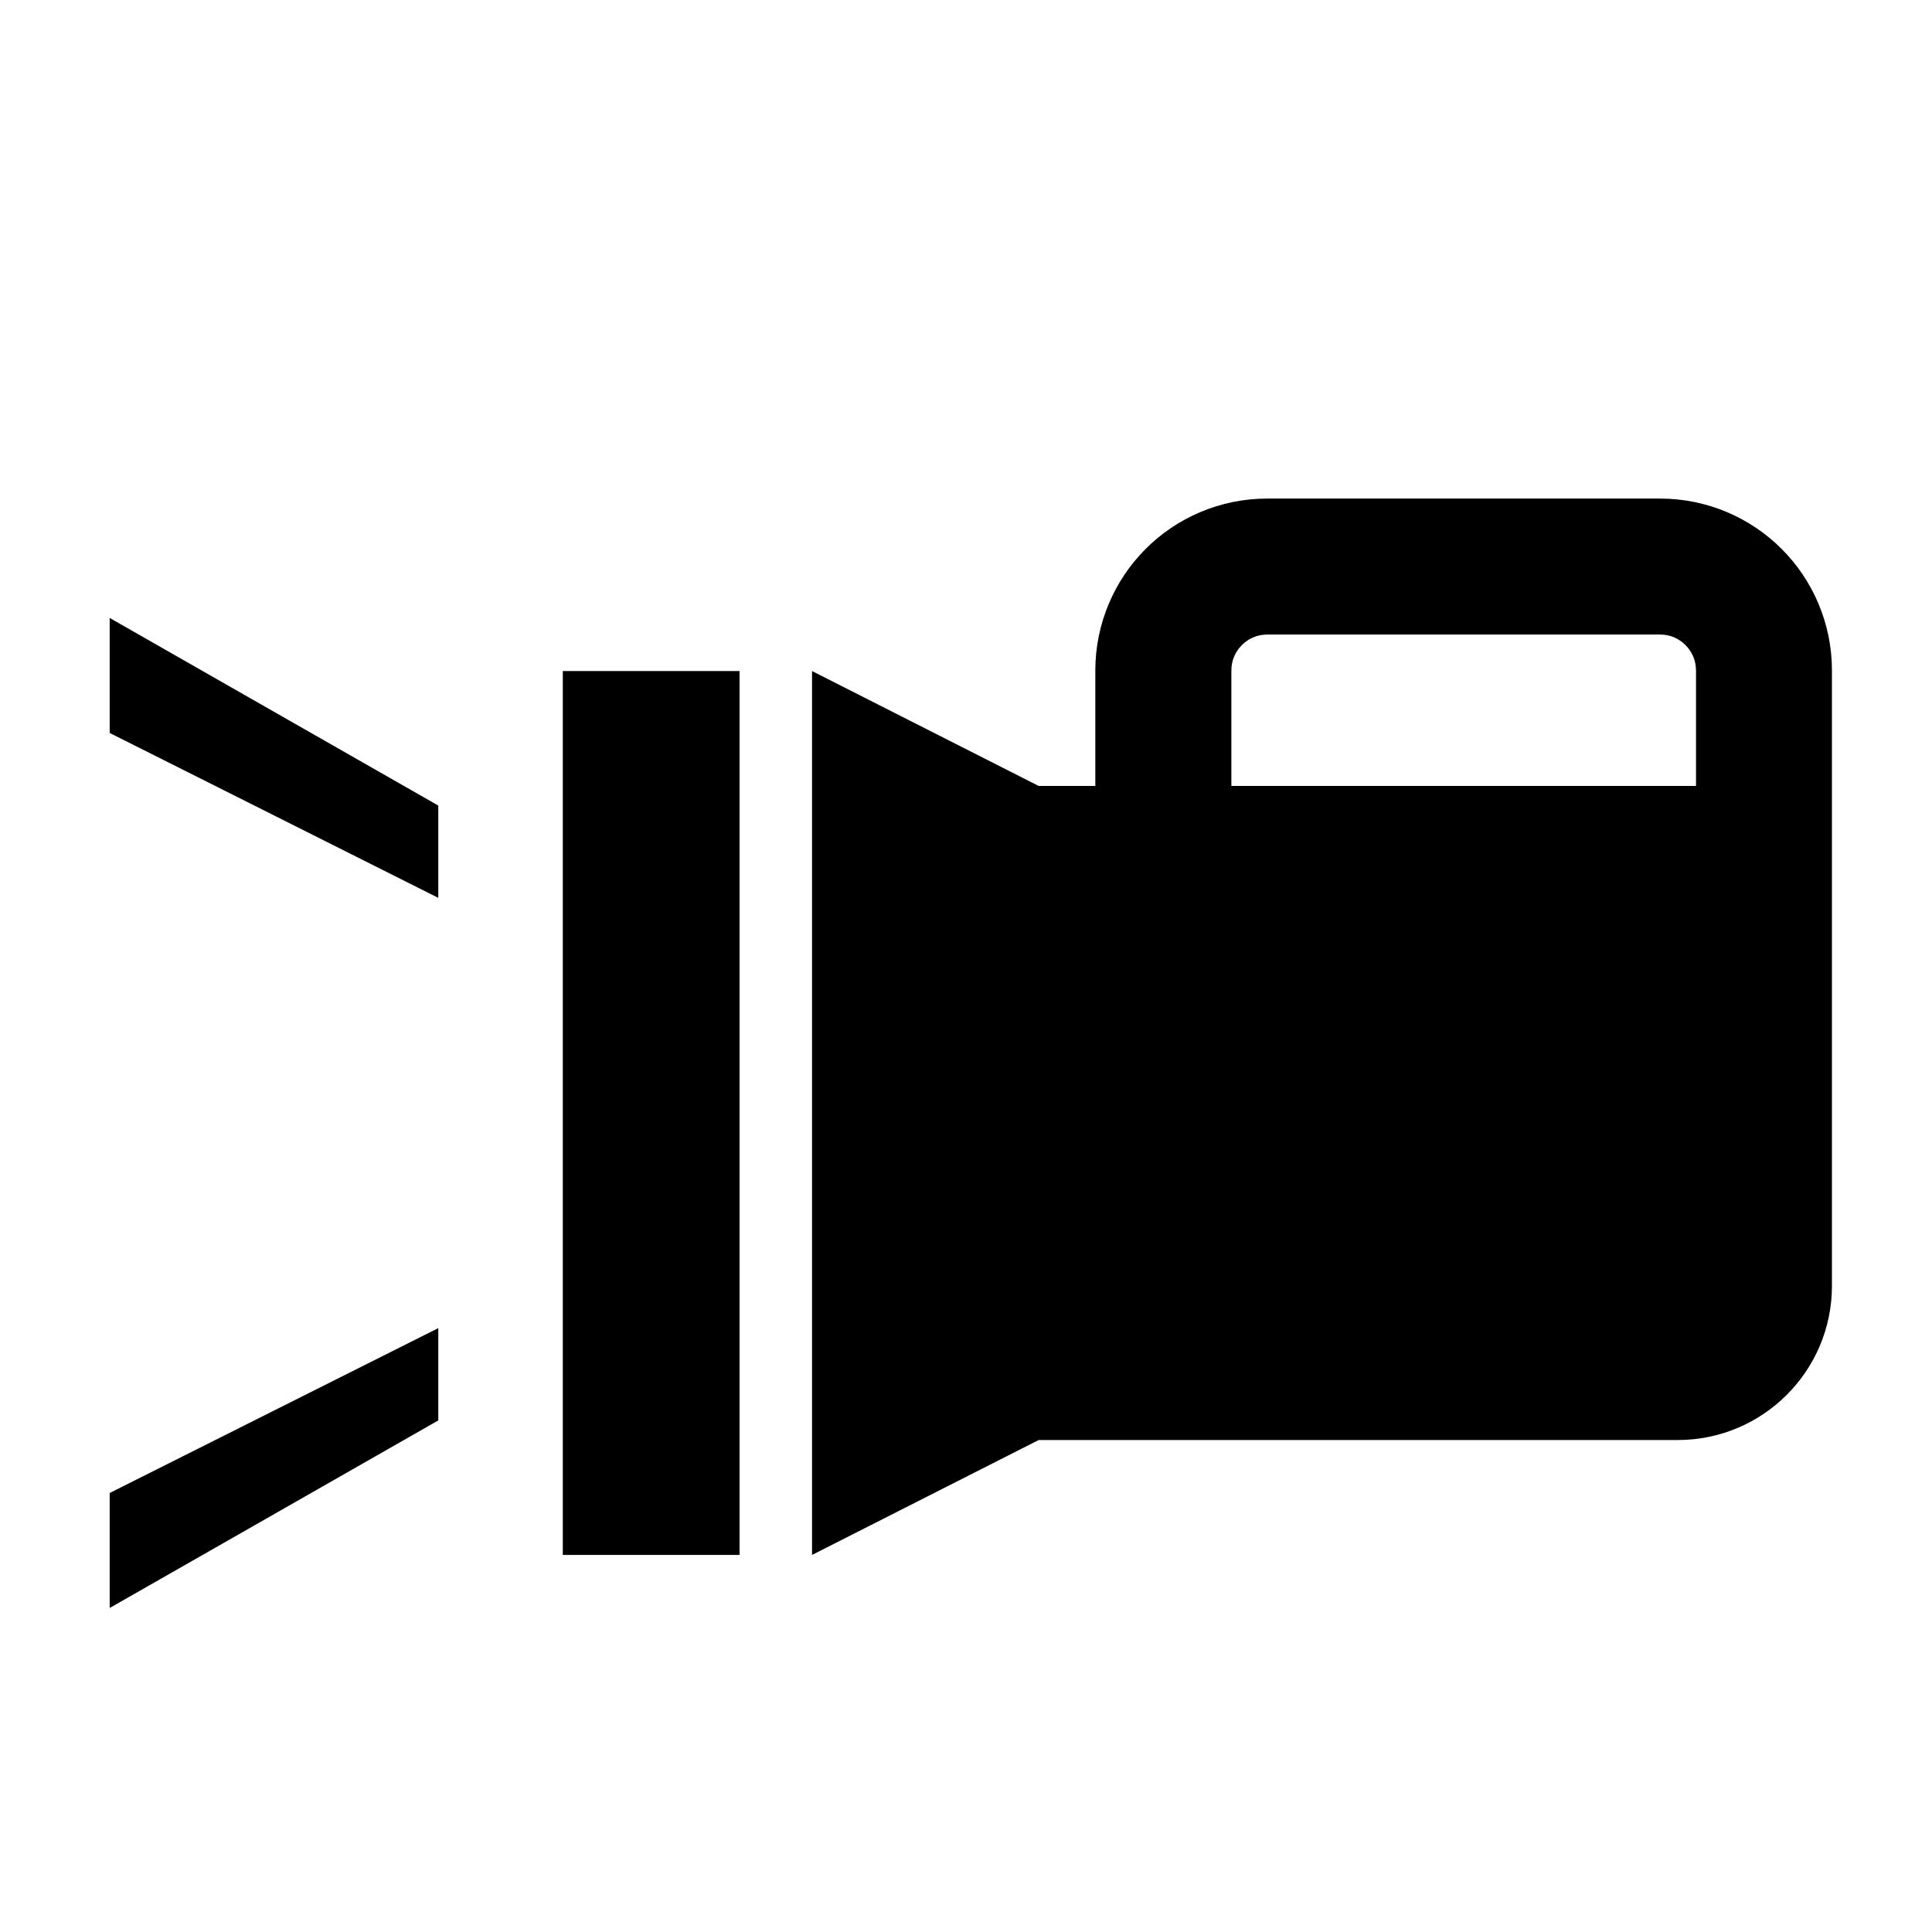 <?xml version="1.0" encoding="utf-8"?>
<!-- Generator: Adobe Illustrator 15.0.0, SVG Export Plug-In . SVG Version: 6.00 Build 0)  -->
<!DOCTYPE svg PUBLIC "-//W3C//DTD SVG 1.1//EN" "http://www.w3.org/Graphics/SVG/1.1/DTD/svg11.dtd">
<svg version="1.1" xmlns="http://www.w3.org/2000/svg" xmlns:xlink="http://www.w3.org/1999/xlink" x="0px" y="0px" width="48px"
	 height="48px" viewBox="0 0 48 48" enable-background="new 0 0 48 48" xml:space="preserve">
<g id="_レイヤー_1">
</g>
<g id="_x31_">
	<g>
		<polygon points="2.725,18.21 10.889,22.307 10.889,20.014 2.725,15.353 		"/>
		<polygon points="2.725,39.95 10.889,35.29 10.889,32.997 2.725,37.093 		"/>
		<rect x="13.983" y="16.672" width="4.391" height="21.96"/>
		<path d="M44.264,13.638c-0.769-0.771-1.846-1.252-3.021-1.251h-9.759c-1.174-0.001-2.252,0.479-3.021,1.251
			c-0.769,0.768-1.25,1.846-1.25,3.019v2.87h-1.407l-5.631-2.855v21.96l5.631-2.855h15.877c2.114,0,3.831-1.715,3.831-3.83v-5.984
			v-6.435v-2.87C45.515,15.483,45.033,14.405,44.264,13.638z M42.136,19.527H30.593v-2.87c0.001-0.251,0.097-0.464,0.261-0.631
			c0.167-0.164,0.38-0.26,0.631-0.261h9.759c0.253,0,0.465,0.097,0.631,0.261c0.164,0.167,0.261,0.379,0.262,0.631V19.527z"/>
	</g>
</g>
</svg>
